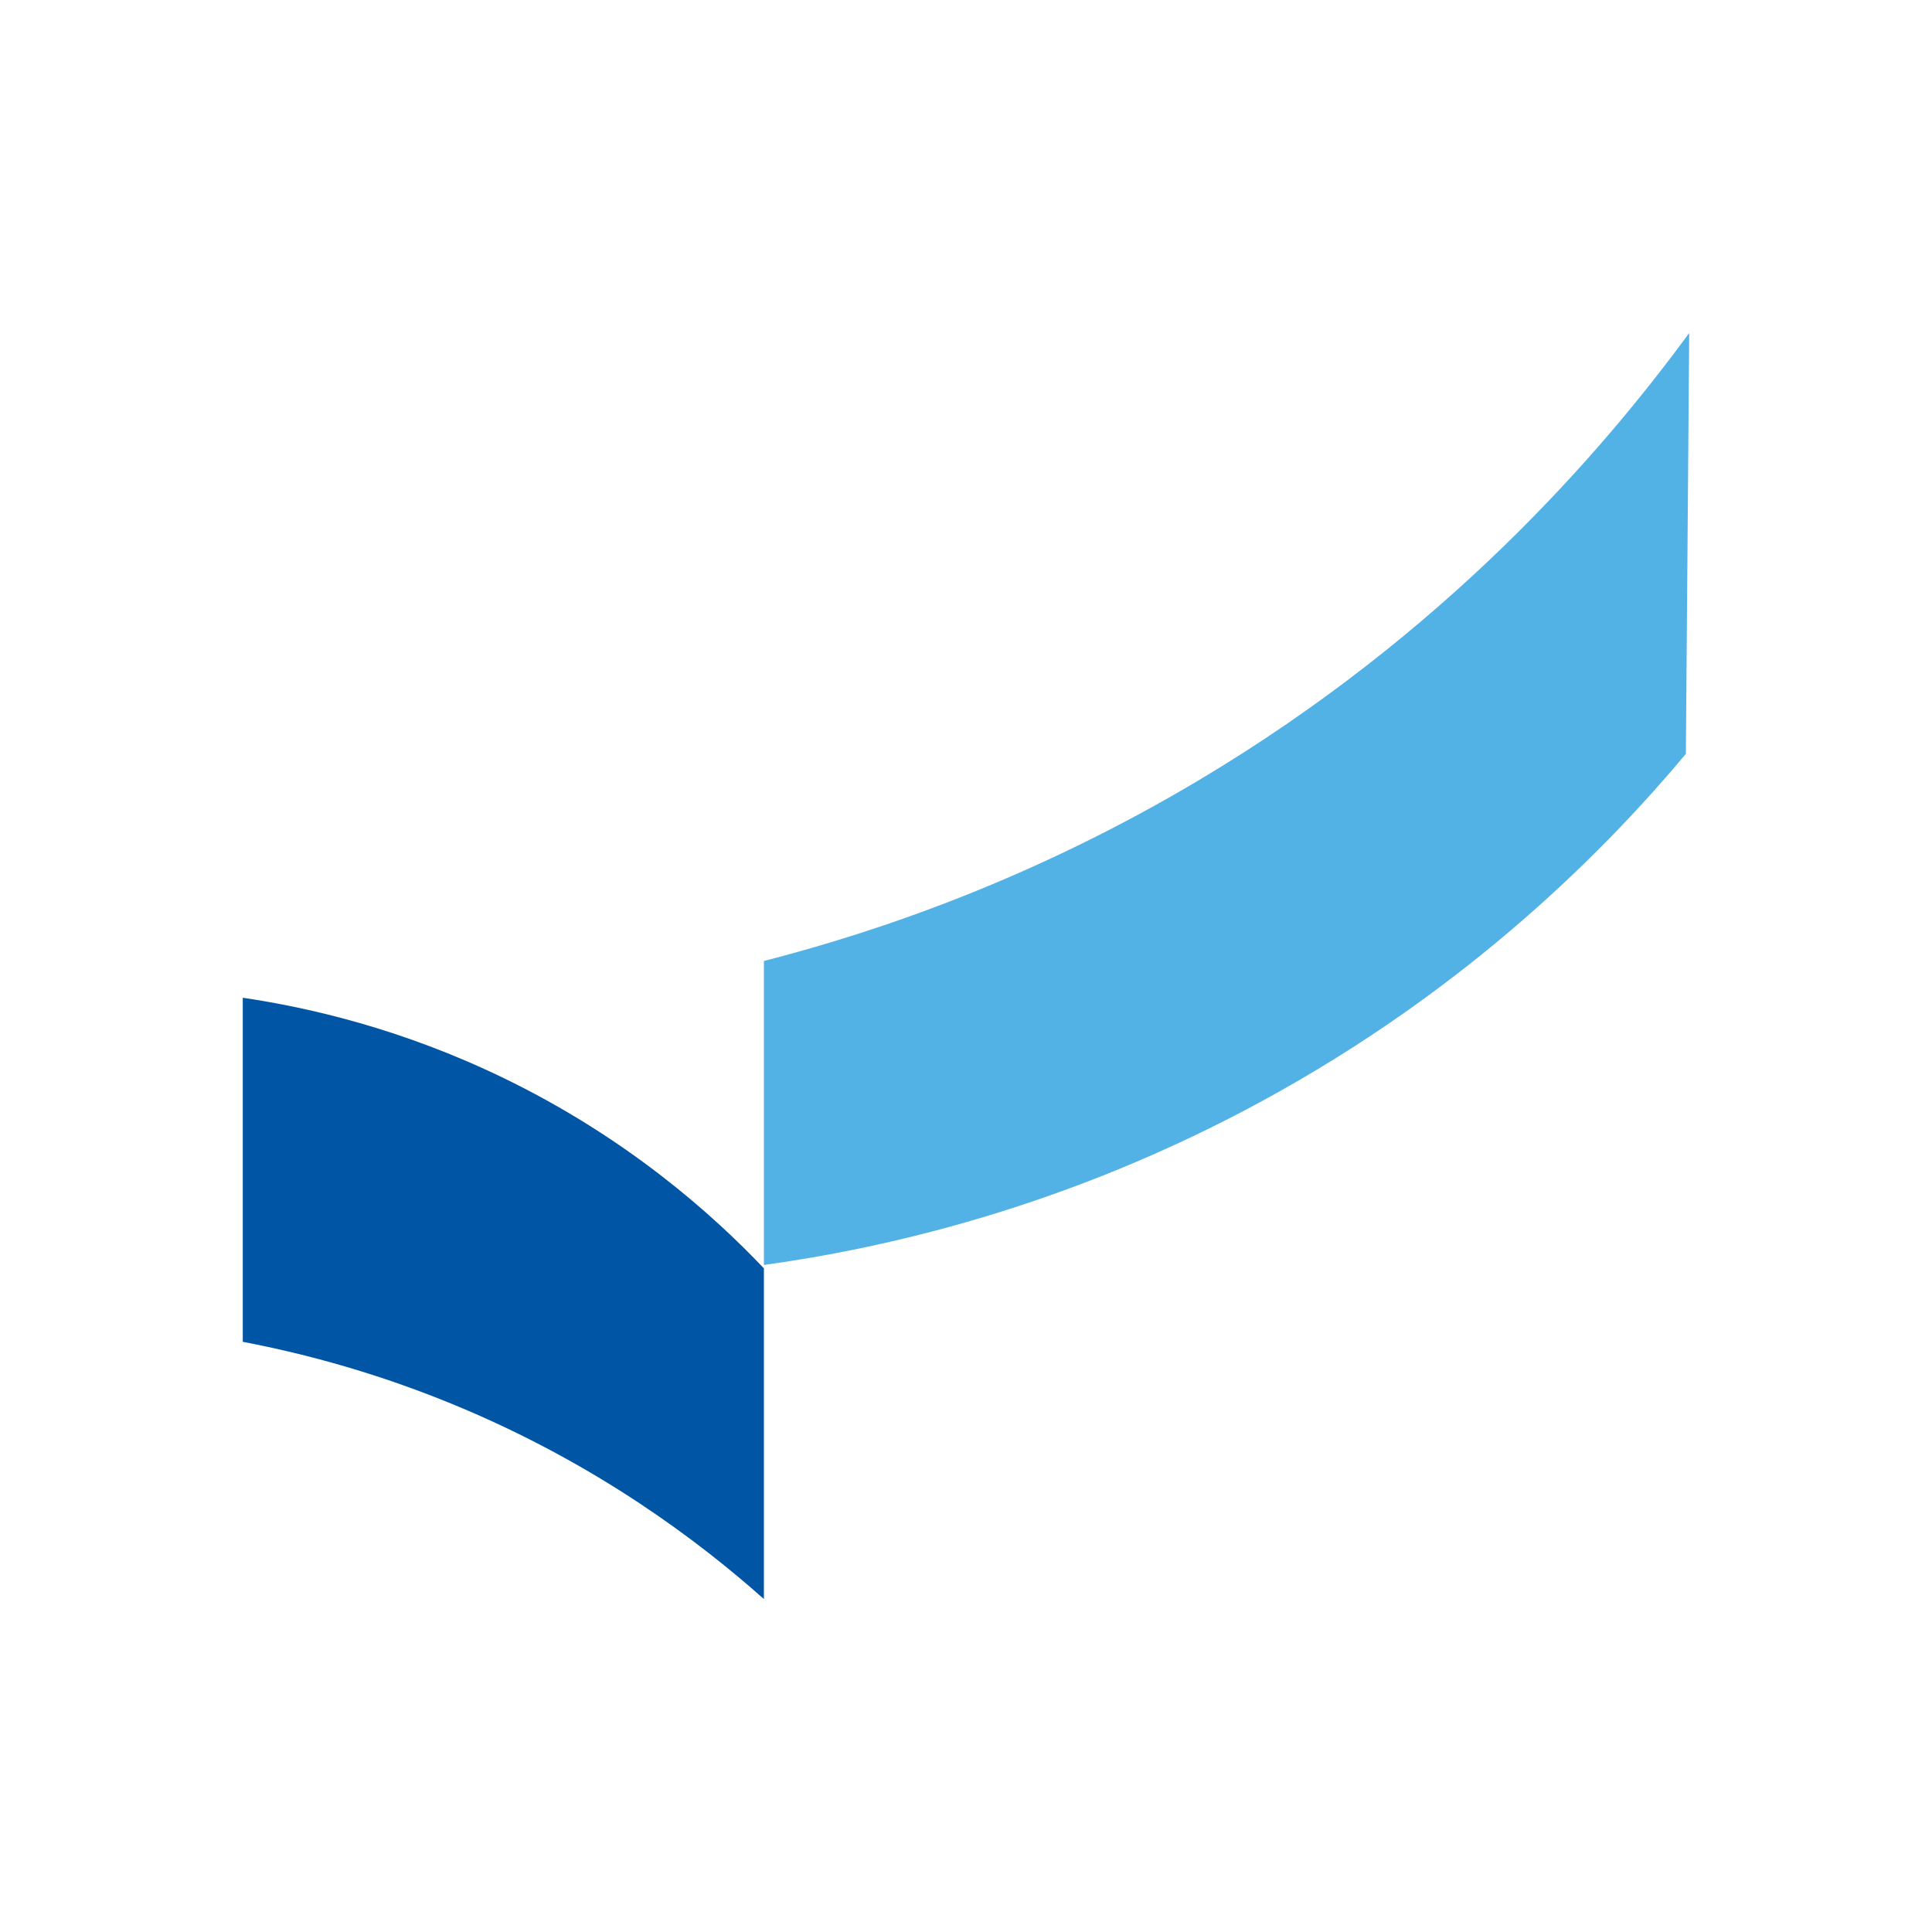 <?xml version="1.0" encoding="UTF-8"?><svg id="Layer_1" xmlns="http://www.w3.org/2000/svg" viewBox="0 0 187 187"><defs><style>.cls-1{fill:#0055a5;}.cls-2{fill:#52b1e5;}</style></defs><path class="cls-1" d="M23.5,96.572v33.303c6.117,1.167,13.433,3.119,21.339,6.467,13.072,5.535,22.707,12.745,29.099,18.43v-32.009c-4.953-5.208-13.215-12.62-25.219-18.43-9.809-4.747-18.774-6.806-25.219-7.76Z"/><path class="cls-2" d="M73.939,93.015v29.423c11.359-1.577,29.011-5.43,48.176-15.843,20.255-11.005,33.542-24.634,41.062-33.626,.108-13.58,.216-27.159,.323-40.739-8.503,11.613-23.648,29.112-47.529,43.326-15.807,9.408-30.678,14.542-42.032,17.46Z"/></svg>